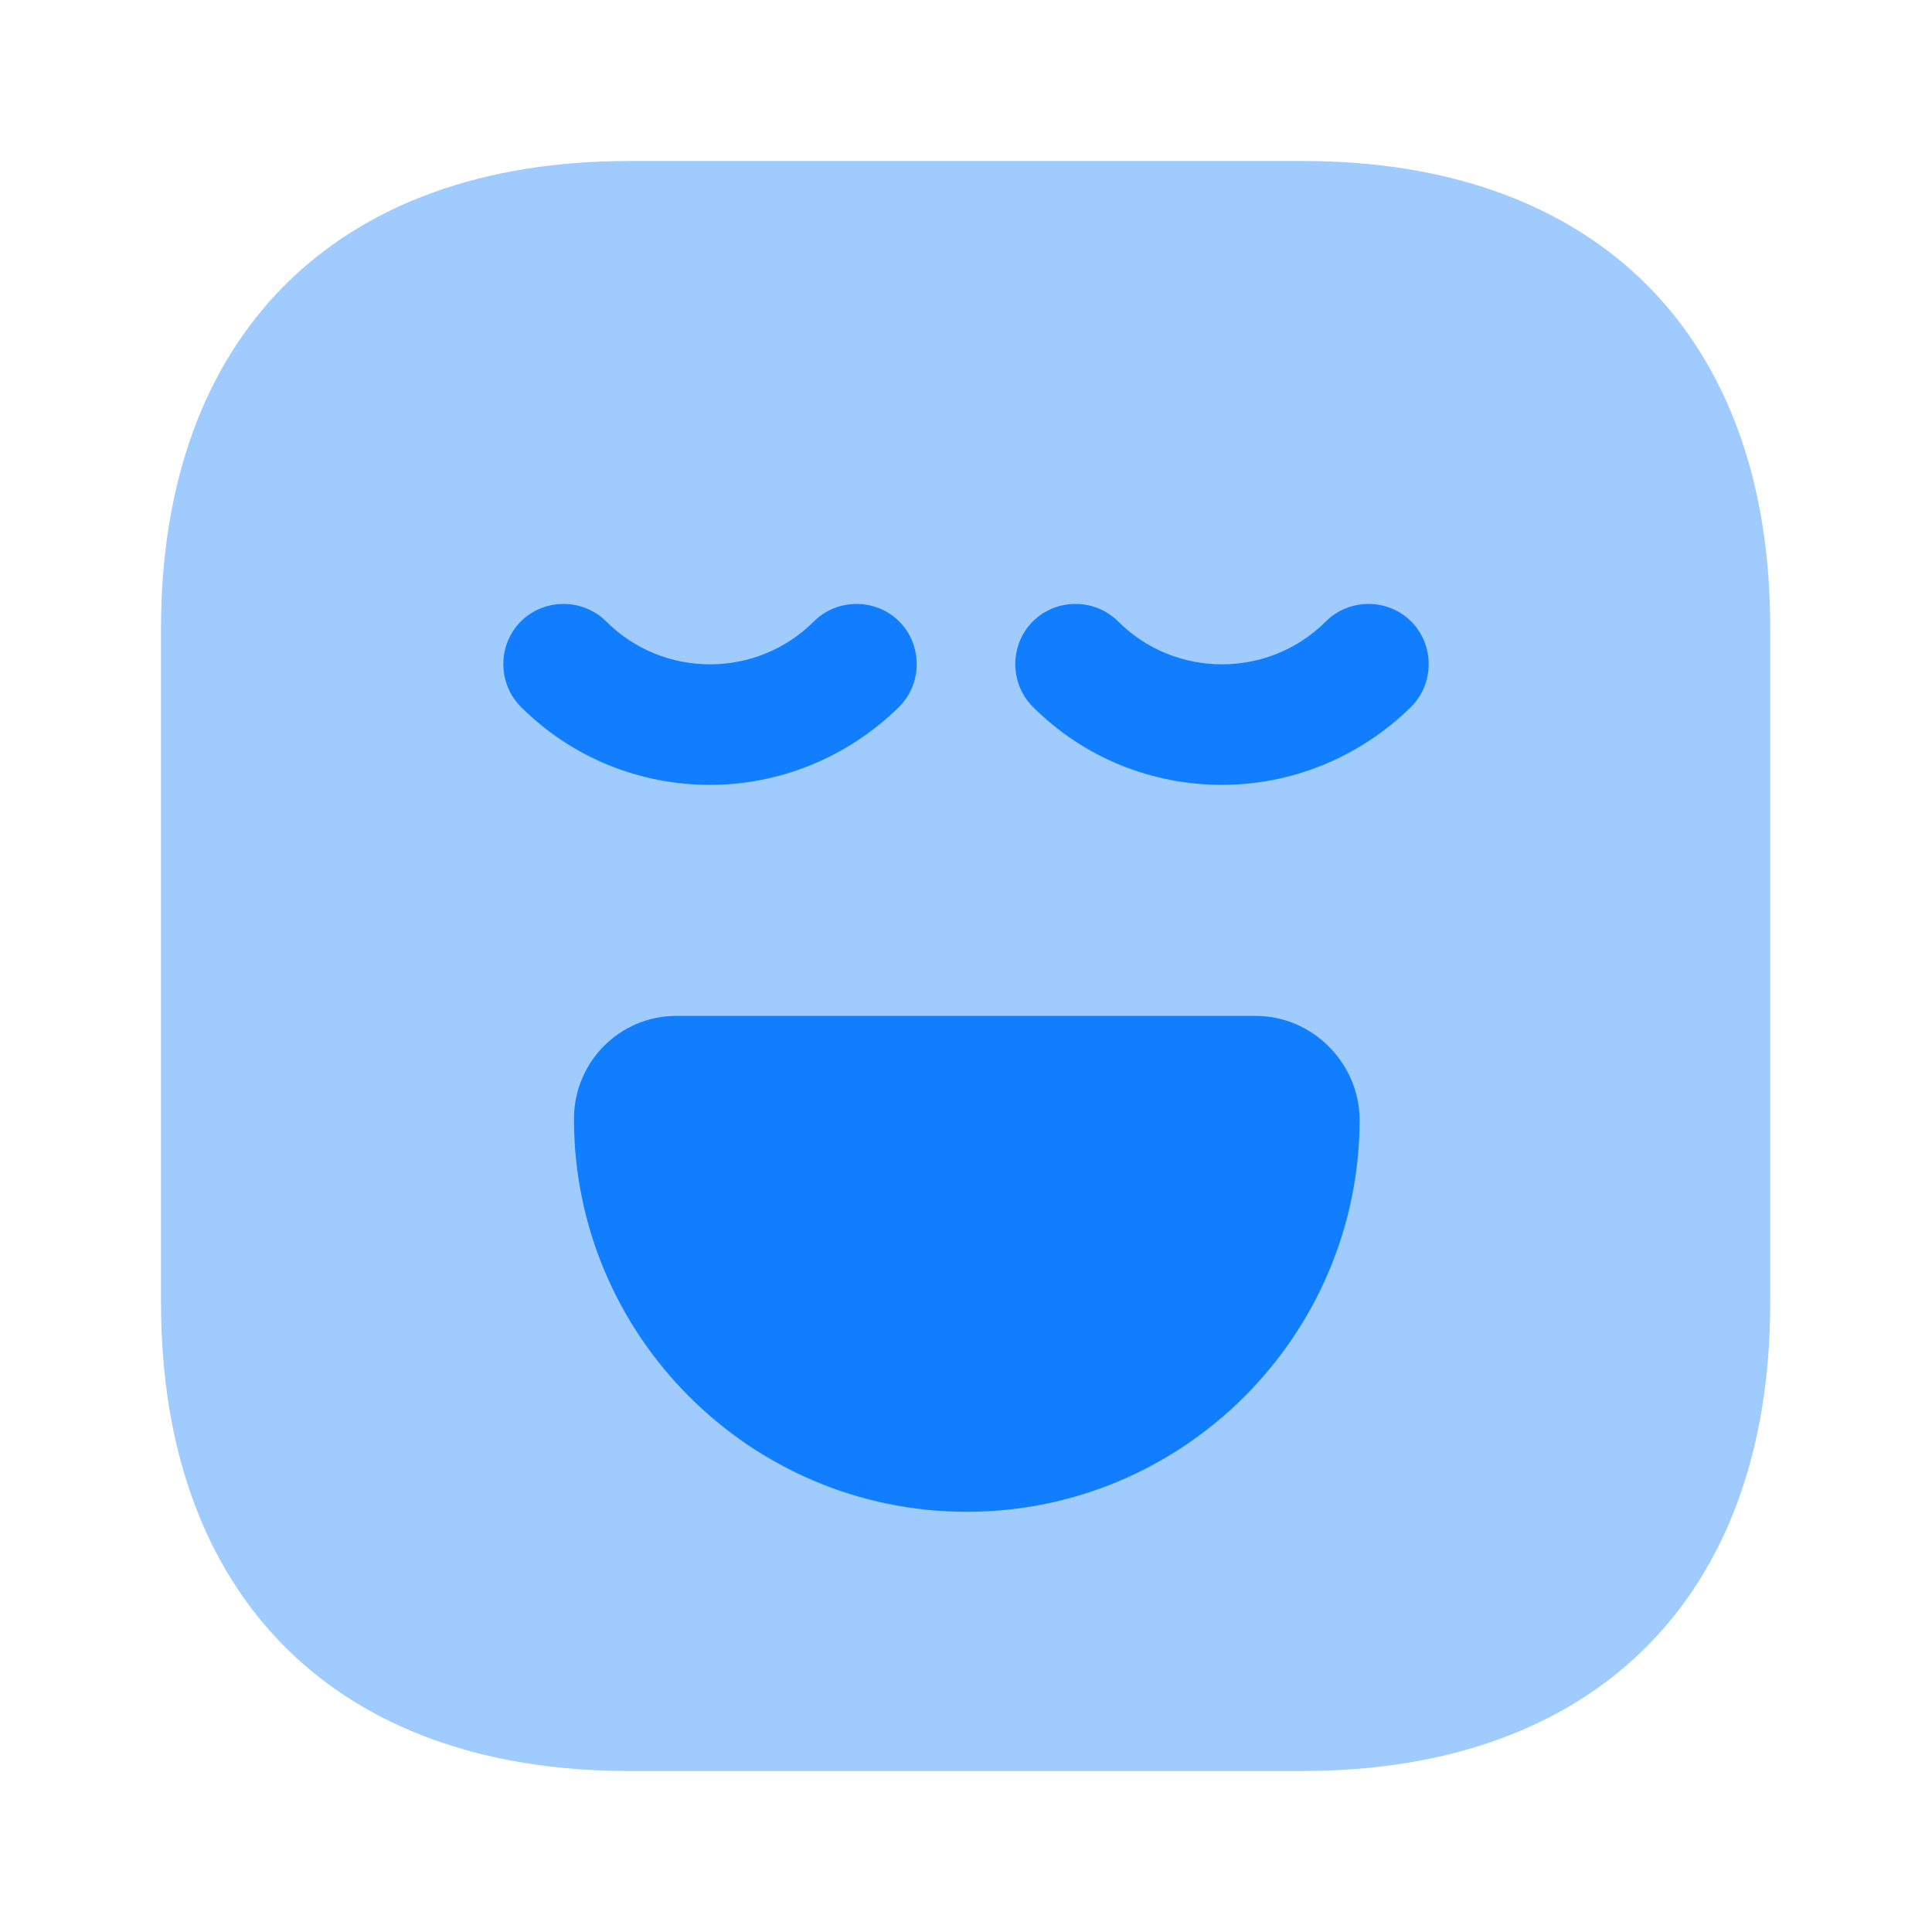 <svg width="250" height="250" viewBox="0 0 250 250" fill="none" xmlns="http://www.w3.org/2000/svg">
<path opacity="0.4" d="M168.646 20.834H81.355C43.438 20.834 20.834 43.438 20.834 81.354V168.542C20.834 206.563 43.438 229.167 81.355 229.167H168.542C206.459 229.167 229.063 206.563 229.063 168.646V81.354C229.167 43.438 206.563 20.834 168.646 20.834Z" fill="#107EFF"/>
<path d="M91.876 101.562C83.021 101.562 74.167 98.228 67.396 91.458C64.376 88.437 64.376 83.437 67.396 80.416C70.417 77.395 75.417 77.395 78.438 80.416C85.834 87.812 97.917 87.812 105.313 80.416C108.334 77.395 113.334 77.395 116.355 80.416C119.376 83.437 119.376 88.437 116.355 91.458C109.584 98.124 100.73 101.562 91.876 101.562Z" fill="#107EFF"/>
<path d="M158.125 101.562C149.271 101.562 140.417 98.228 133.646 91.458C130.625 88.437 130.625 83.437 133.646 80.416C136.667 77.395 141.667 77.395 144.688 80.416C152.084 87.812 164.167 87.812 171.563 80.416C174.584 77.395 179.584 77.395 182.605 80.416C185.625 83.437 185.625 88.437 182.605 91.458C175.834 98.124 166.98 101.562 158.125 101.562Z" fill="#107EFF"/>
<path d="M162.501 131.459H87.501C80.209 131.459 74.271 137.397 74.271 144.793C74.271 172.814 97.084 195.626 125.105 195.626C153.126 195.626 175.938 172.814 175.938 144.793C175.834 137.501 169.792 131.459 162.501 131.459Z" fill="#107EFF"/>
</svg>
